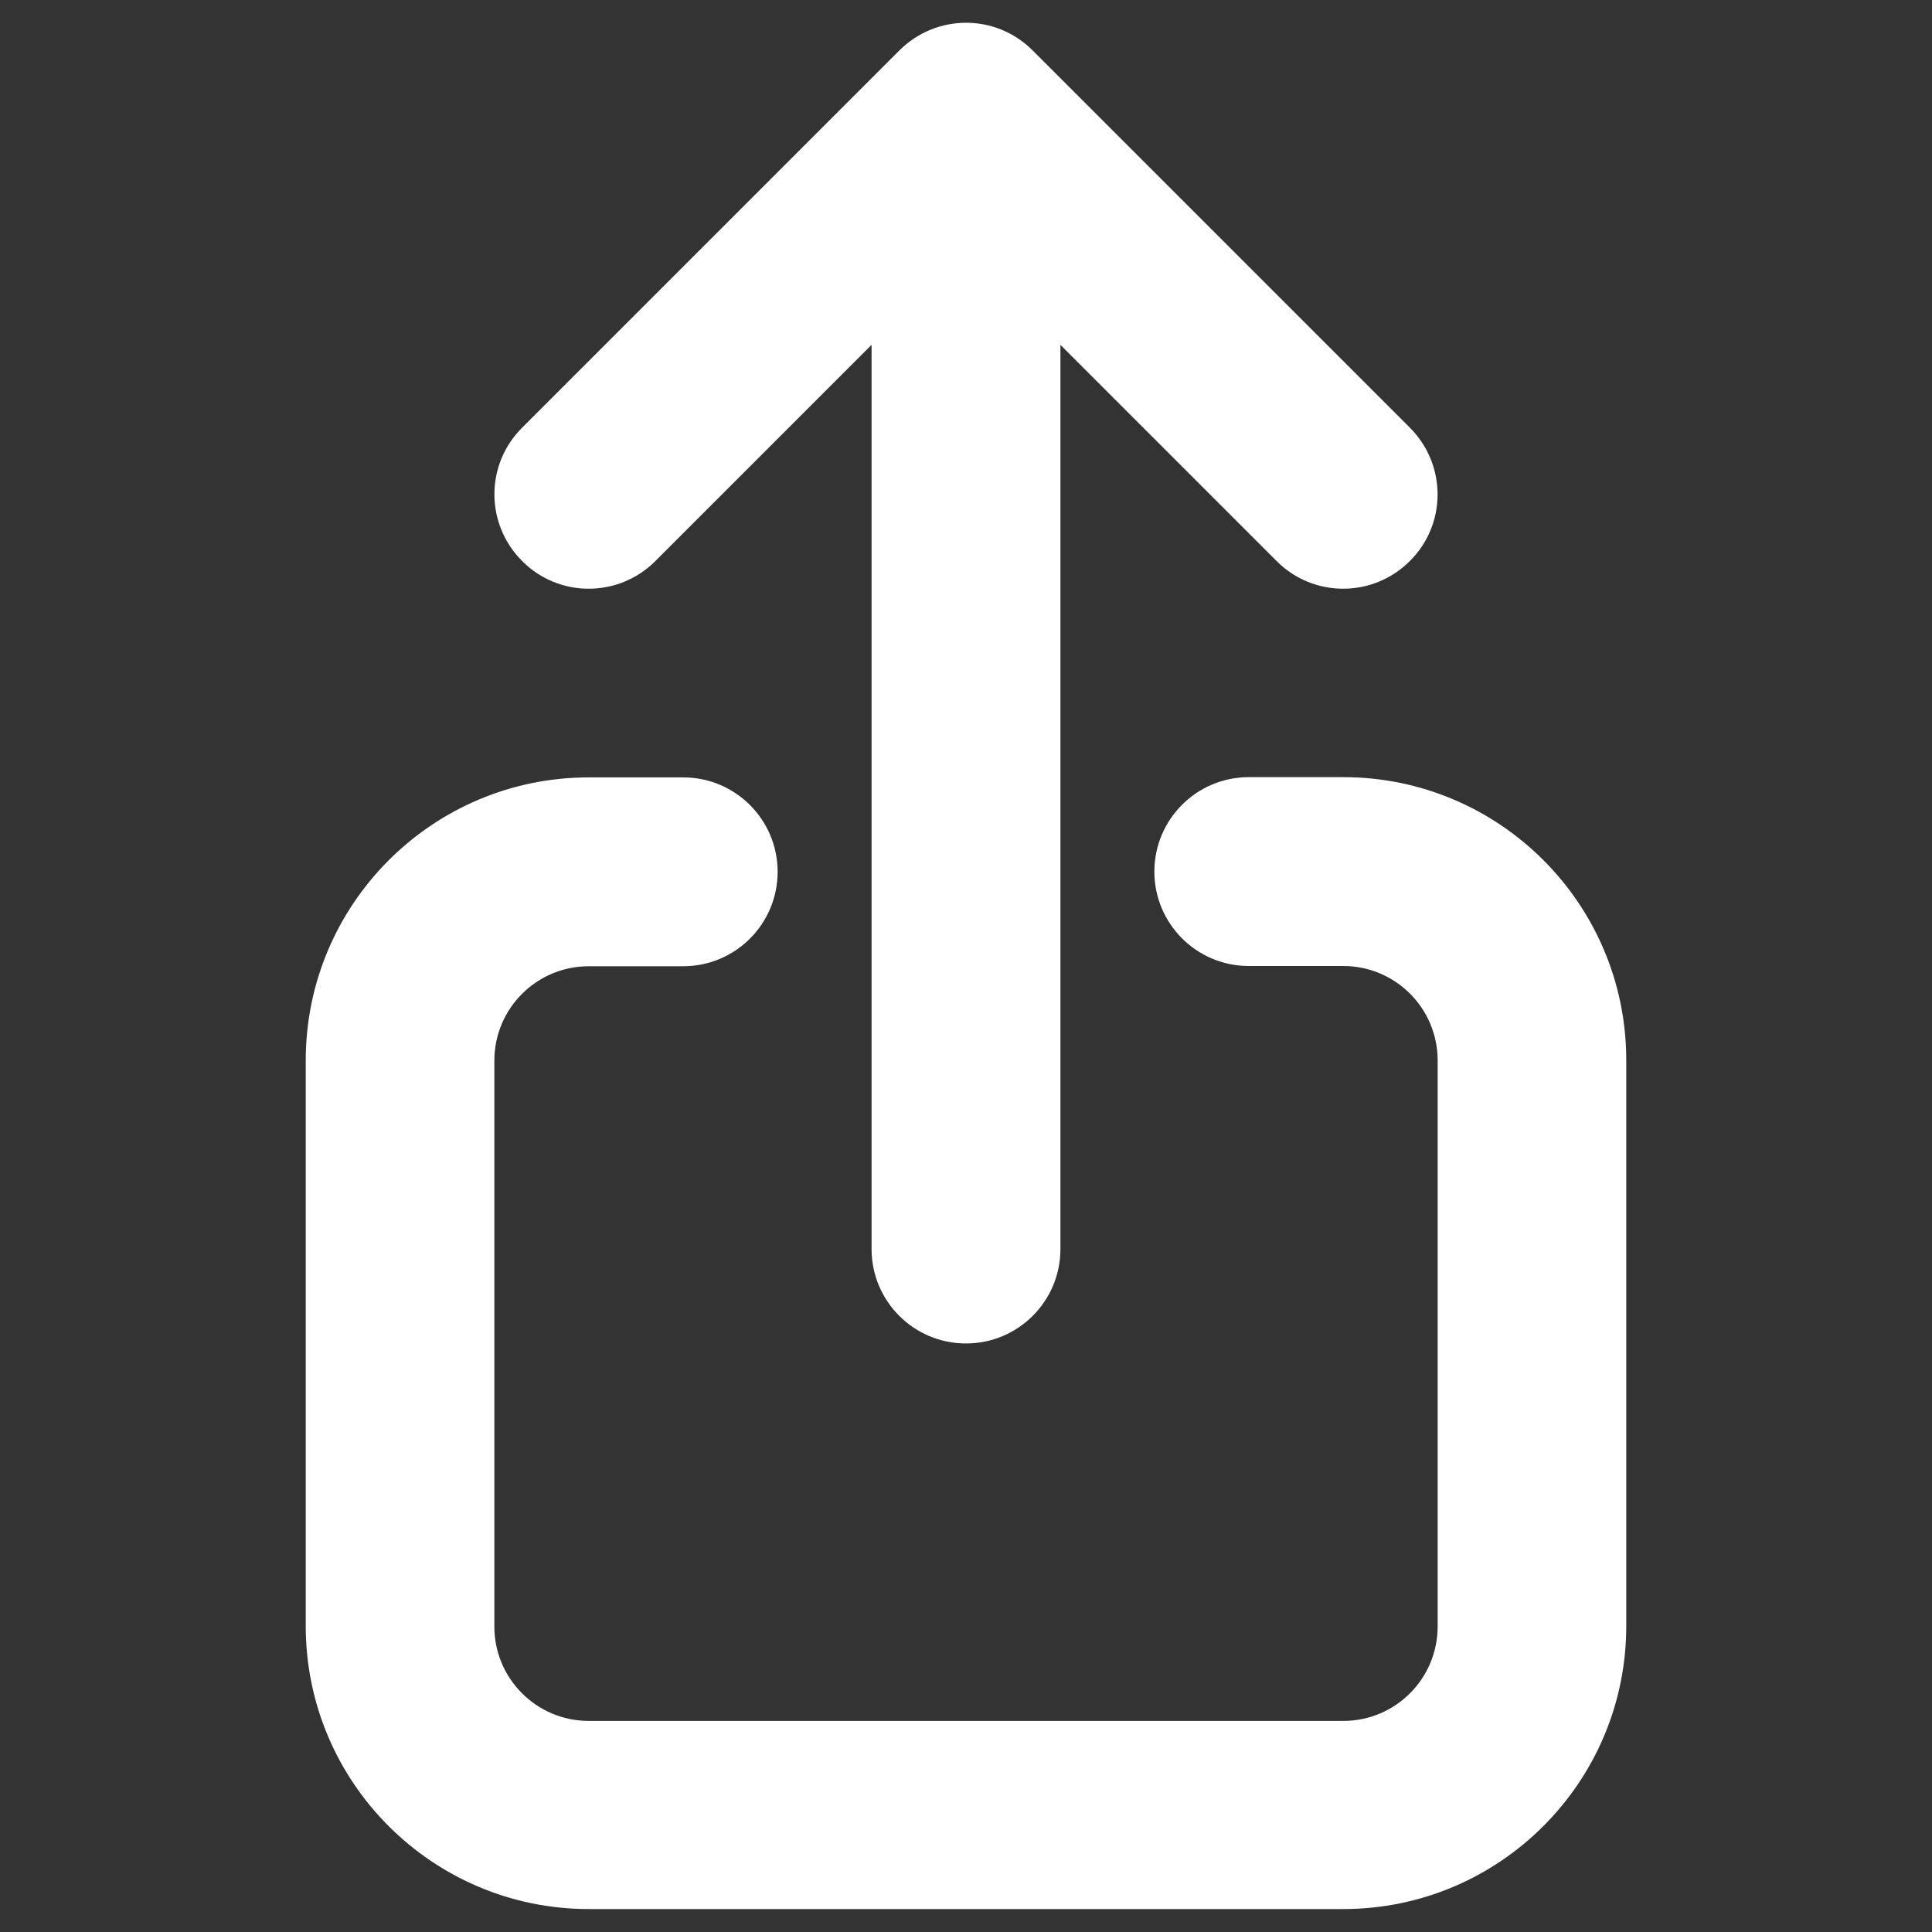 <?xml version="1.0" encoding="utf-8"?>
<!-- Generator: Adobe Illustrator 25.4.1, SVG Export Plug-In . SVG Version: 6.00 Build 0)  -->
<svg version="1.1" id="Calque_1" xmlns="http://www.w3.org/2000/svg" xmlns:xlink="http://www.w3.org/1999/xlink" x="0px" y="0px"
	 viewBox="0 0 800 800" style="enable-background:new 0 0 800 800;" xml:space="preserve">
<rect x="0" y="0" width="800" height="800" fill="#333333" stroke="none"/>
<style type="text/css">
	.st0{fill-rule:evenodd;clip-rule:evenodd;fill:#FFFFFF;}
</style>
<path class="st0" d="M372.4,20.9c15.3-15.3,40-15.3,55.2,0l156.2,156.2c15.3,15.3,15.3,40,0,55.2c-15.3,15.3-40,15.3-55.2,0
	l-89.5-89.5v374.4c0,21.6-17.5,39.1-39.1,39.1c-21.6,0-39.1-17.5-39.1-39.1V142.8l-89.5,89.5c-15.3,15.3-40,15.3-55.2,0
	c-15.3-15.3-15.3-40,0-55.2L372.4,20.9z M126.6,439.1c0-64.7,52.5-117.2,117.2-117.2h39.1c21.6,0,39.1,17.5,39.1,39.1
	c0,21.6-17.5,39.1-39.1,39.1h-39.1c-21.6,0-39.1,17.5-39.1,39.1v234.3c0,21.6,17.5,39.1,39.1,39.1h312.4c21.6,0,39.1-17.5,39.1-39.1
	V439.1c0-21.6-17.5-39.1-39.1-39.1h-39.1c-21.6,0-39.1-17.5-39.1-39.1c0-21.6,17.5-39.1,39.1-39.1h39.1
	c64.7,0,117.2,52.5,117.2,117.2v234.3c0,64.7-52.5,117.2-117.2,117.2H243.8c-64.7,0-117.2-52.5-117.2-117.2V439.1z"/>
</svg>
